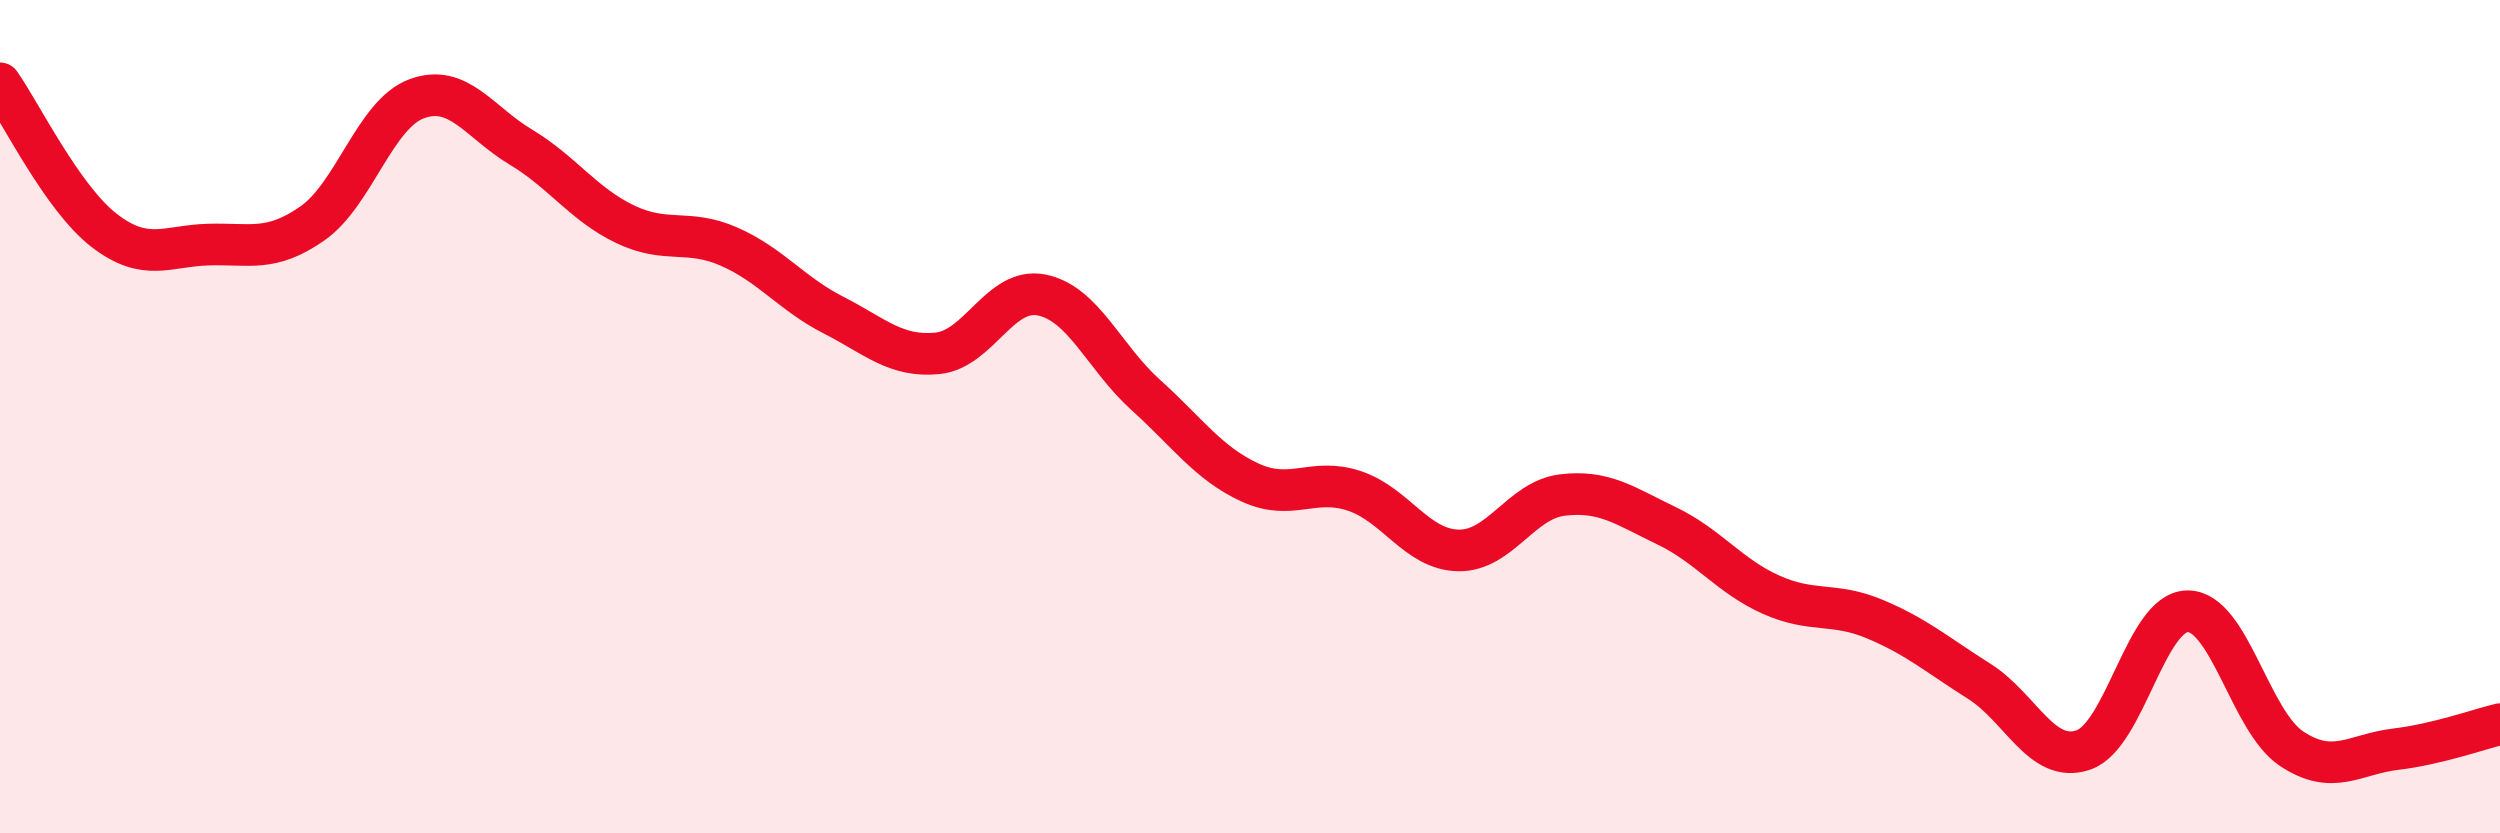 
    <svg width="60" height="20" viewBox="0 0 60 20" xmlns="http://www.w3.org/2000/svg">
      <path
        d="M 0,2 C 0.5,2.71 1.5,4.76 2.5,5.53 C 3.5,6.3 4,5.9 5,5.87 C 6,5.84 6.5,6.06 7.5,5.36 C 8.5,4.66 9,2.74 10,2.37 C 11,2 11.5,2.93 12.5,3.53 C 13.5,4.13 14,4.9 15,5.38 C 16,5.86 16.5,5.48 17.5,5.92 C 18.5,6.36 19,7.05 20,7.56 C 21,8.07 21.5,8.58 22.5,8.48 C 23.5,8.38 24,6.88 25,7.08 C 26,7.28 26.5,8.58 27.5,9.48 C 28.5,10.38 29,11.12 30,11.58 C 31,12.04 31.5,11.45 32.5,11.78 C 33.5,12.11 34,13.19 35,13.21 C 36,13.23 36.5,12 37.5,11.88 C 38.5,11.76 39,12.14 40,12.62 C 41,13.1 41.5,13.82 42.5,14.27 C 43.5,14.72 44,14.44 45,14.86 C 46,15.28 46.5,15.72 47.5,16.35 C 48.5,16.98 49,18.34 50,18 C 51,17.66 51.5,14.68 52.5,14.67 C 53.5,14.66 54,17.31 55,17.97 C 56,18.63 56.5,18.1 57.5,17.98 C 58.5,17.86 59.5,17.5 60,17.38L60 20L0 20Z"
        fill="#EB0A25"
        opacity="0.1"
        stroke-linecap="round"
        stroke-linejoin="round"
      />
      <path
        d="M 0,2 C 0.5,2.71 1.5,4.76 2.5,5.53 C 3.5,6.3 4,5.9 5,5.87 C 6,5.84 6.5,6.06 7.5,5.36 C 8.5,4.66 9,2.74 10,2.37 C 11,2 11.5,2.93 12.5,3.53 C 13.5,4.13 14,4.9 15,5.38 C 16,5.86 16.5,5.48 17.5,5.92 C 18.5,6.36 19,7.05 20,7.56 C 21,8.07 21.5,8.58 22.5,8.48 C 23.5,8.38 24,6.88 25,7.08 C 26,7.28 26.5,8.58 27.5,9.48 C 28.5,10.38 29,11.12 30,11.58 C 31,12.04 31.5,11.45 32.5,11.78 C 33.5,12.11 34,13.19 35,13.21 C 36,13.23 36.5,12 37.5,11.88 C 38.5,11.76 39,12.14 40,12.62 C 41,13.1 41.5,13.82 42.5,14.27 C 43.5,14.72 44,14.44 45,14.86 C 46,15.28 46.5,15.72 47.5,16.35 C 48.5,16.98 49,18.34 50,18 C 51,17.66 51.5,14.68 52.5,14.67 C 53.5,14.66 54,17.31 55,17.97 C 56,18.63 56.5,18.1 57.5,17.98 C 58.5,17.86 59.5,17.5 60,17.38"
        stroke="#EB0A25"
        stroke-width="1"
        fill="none"
        stroke-linecap="round"
        stroke-linejoin="round"
      />
    </svg>
  